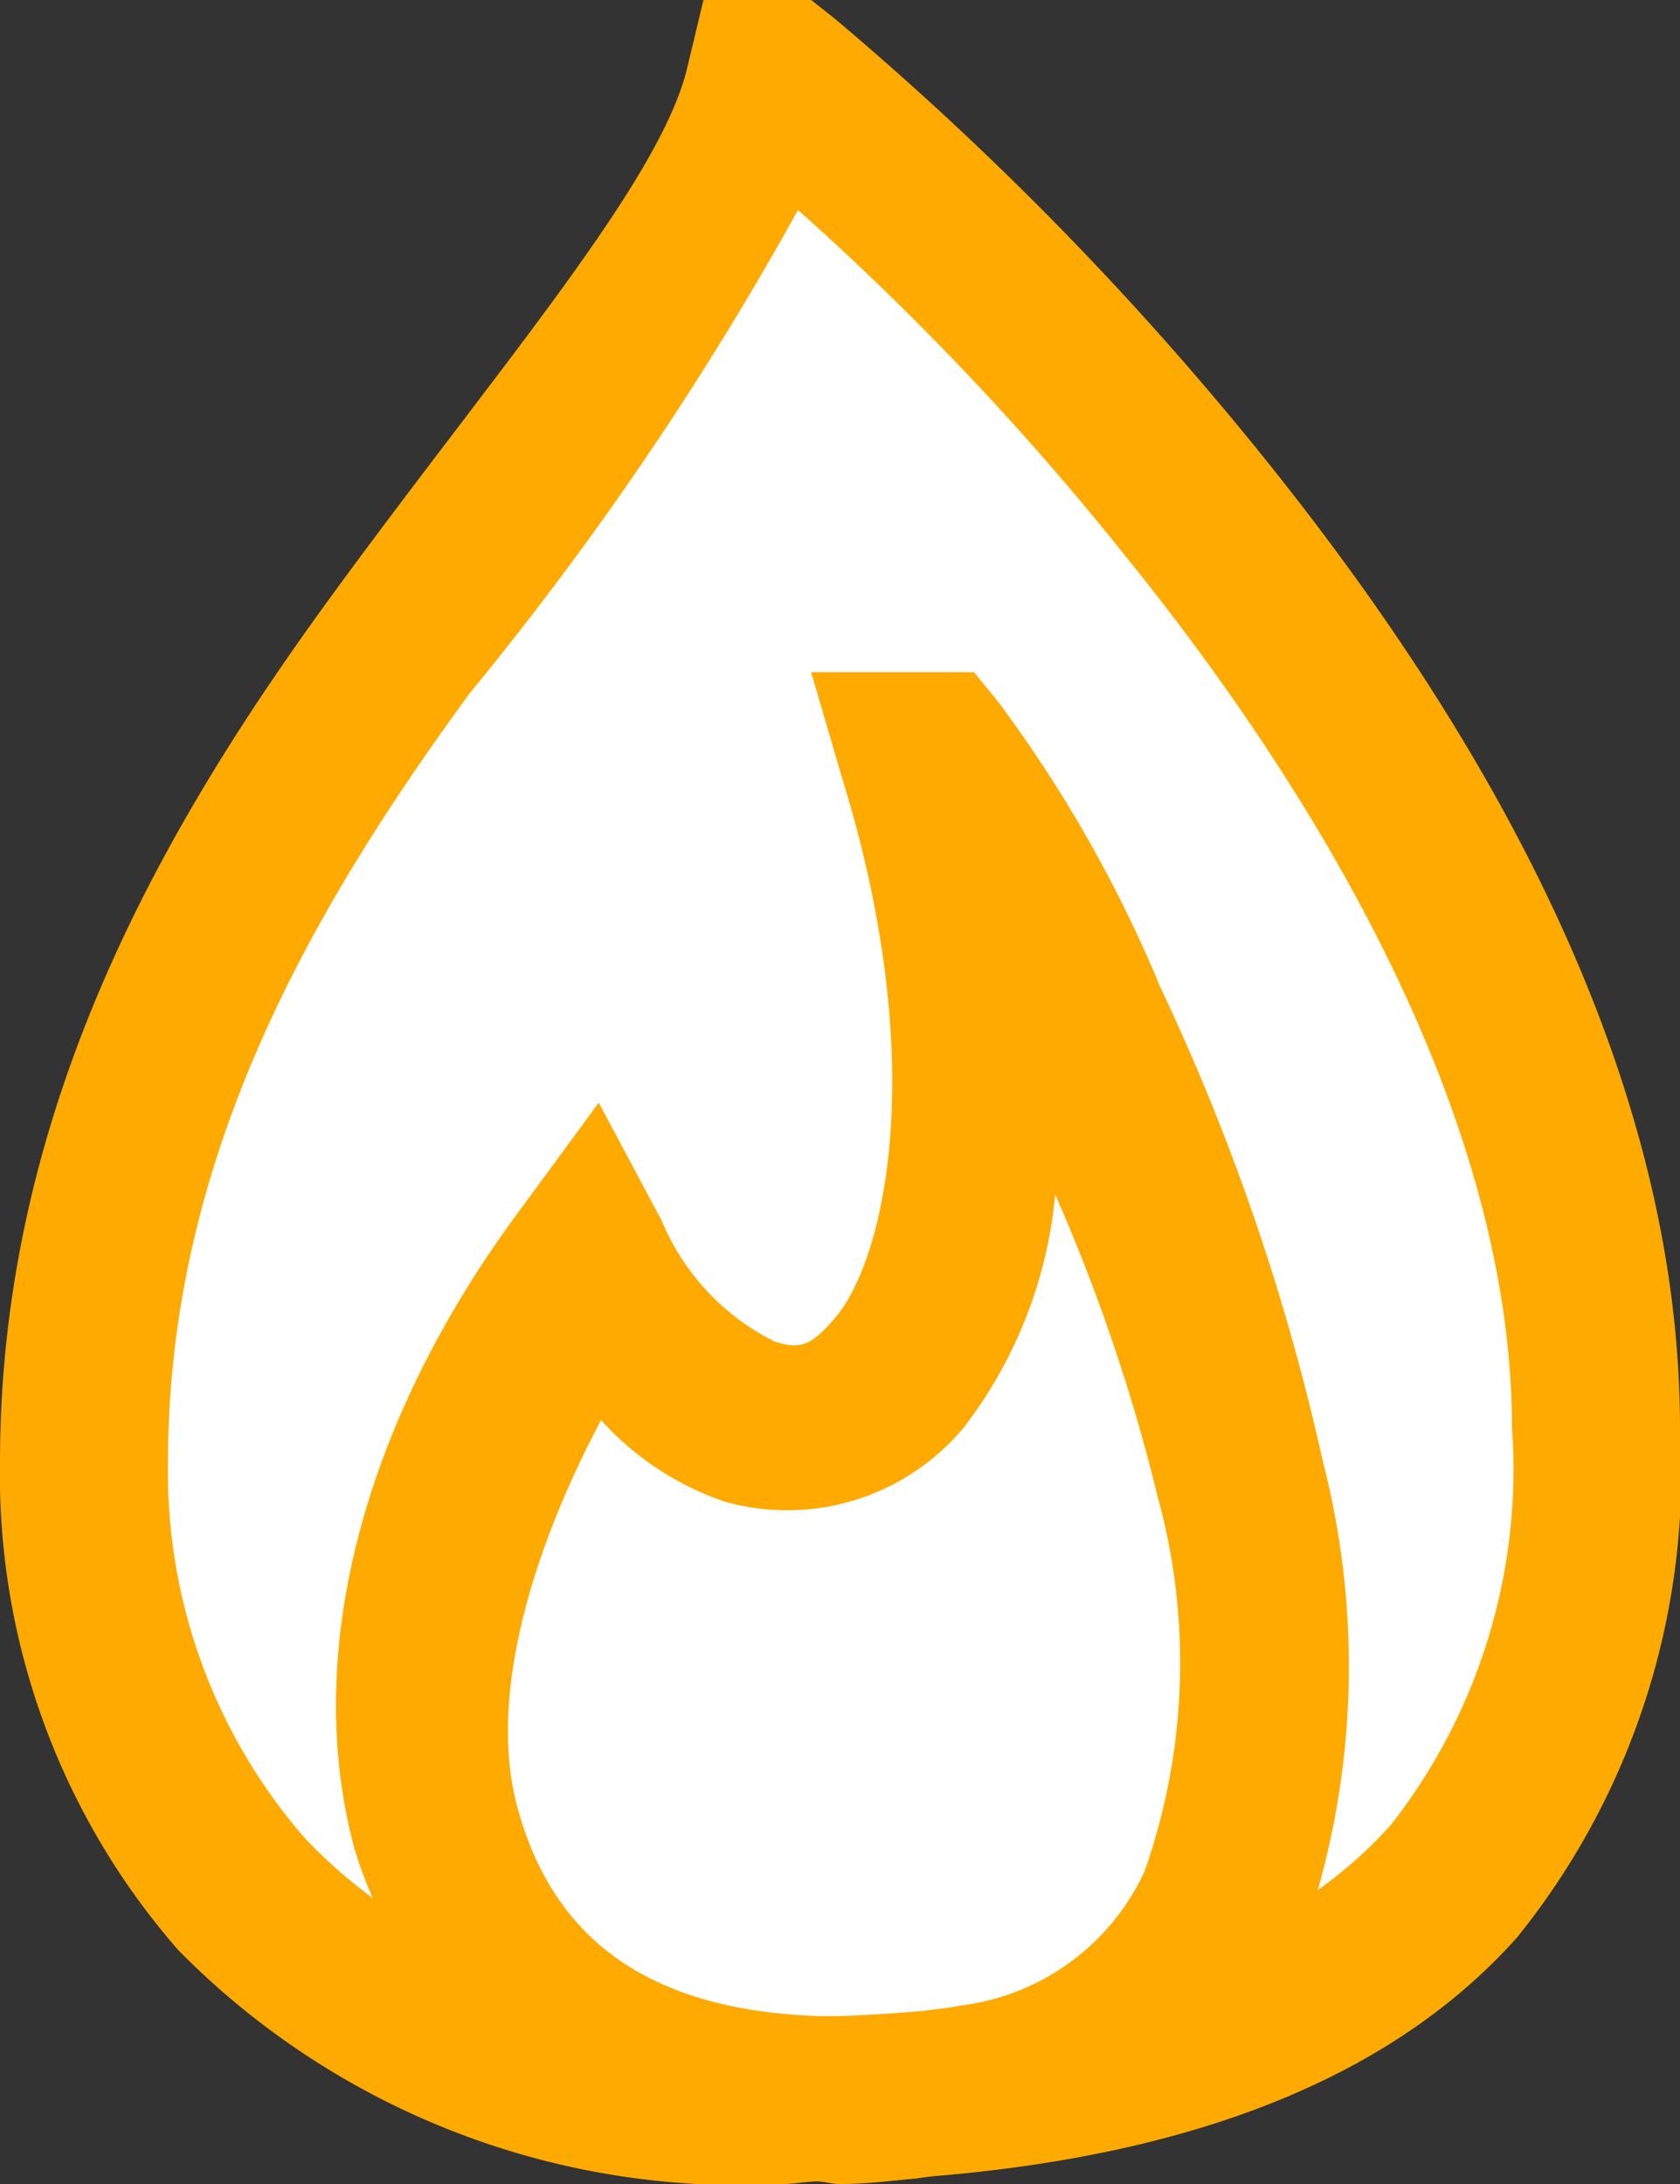 <svg xmlns="http://www.w3.org/2000/svg" width="22" height="28.6" viewBox="0 0 22 28.6">
  <rect x="0" y="0" width="22" height="28.6" fill="#333333" stroke="none"/>
  <g id="グループ_4" data-name="グループ 4" transform="translate(0 -64)">
    <path id="Path" d="M9.212,0,9.006.859C8.675,2.342,6.548,4.782,4.366,7.769S0,14.476,0,19.147a9.459,9.459,0,0,0,2.338,6.394A10.311,10.311,0,0,0,10.244,28.6c.159,0,.292-.03.447-.034.1,0,.2.034.309.034.335,0,.649-.039.962-.069.095-.009.18-.026.275-.034,3.682-.305,6.127-1.439,7.631-3.128A9.7,9.7,0,0,0,22,18.7c0-4.911-2.827-9.479-5.569-12.856a41.7,41.7,0,0,0-5.5-5.6L10.622,0Z" transform="translate(0 64)" fill="#fa0"/>
    <path id="Path-2" data-name="Path" d="M8.25,0a36.652,36.652,0,0,1,4.262,4.5C15.1,7.691,17.6,11.915,17.6,15.95a7.549,7.549,0,0,1-1.581,5.191,5.722,5.722,0,0,1-.962.859,10.74,10.74,0,0,0,.069-5.6,29.4,29.4,0,0,0-2.131-6.222,17.393,17.393,0,0,0-2.131-3.747l-.309-.378H8.422l.413,1.409c1.152,3.743.546,6.291-.1,7.047-.322.378-.464.412-.791.309a3.1,3.1,0,0,1-1.478-1.581l-.825-1.547L4.606,13.1c-2.058,2.771-2.849,5.809-2.166,8.353a5.643,5.643,0,0,0,.241.653,6.634,6.634,0,0,1-.894-.791A7.3,7.3,0,0,1,0,16.4C0,12.414,1.873,9.17,3.953,6.325A41.925,41.925,0,0,0,8.25,0Z" transform="translate(2.2 66.75)" fill="#fff"/>
    <path id="Path-3" data-name="Path" d="M7.166,0A23.935,23.935,0,0,1,8.507,3.953a8.215,8.215,0,0,1-.172,4.916,3.066,3.066,0,0,1-2.406,1.753c-.146.03-.318.047-.481.069-.344.03-.722.056-1.1.069-.1,0-.18,0-.275,0C1.692,10.682.549,9.621.119,8.009c-.357-1.328.107-3.18,1.1-5.053A3.85,3.85,0,0,0,2.835,4.022a3.009,3.009,0,0,0,3.128-.962A5.89,5.89,0,0,0,7.166,0Z" transform="translate(6.652 79.641)" fill="#fff"/>
  </g>
</svg>
